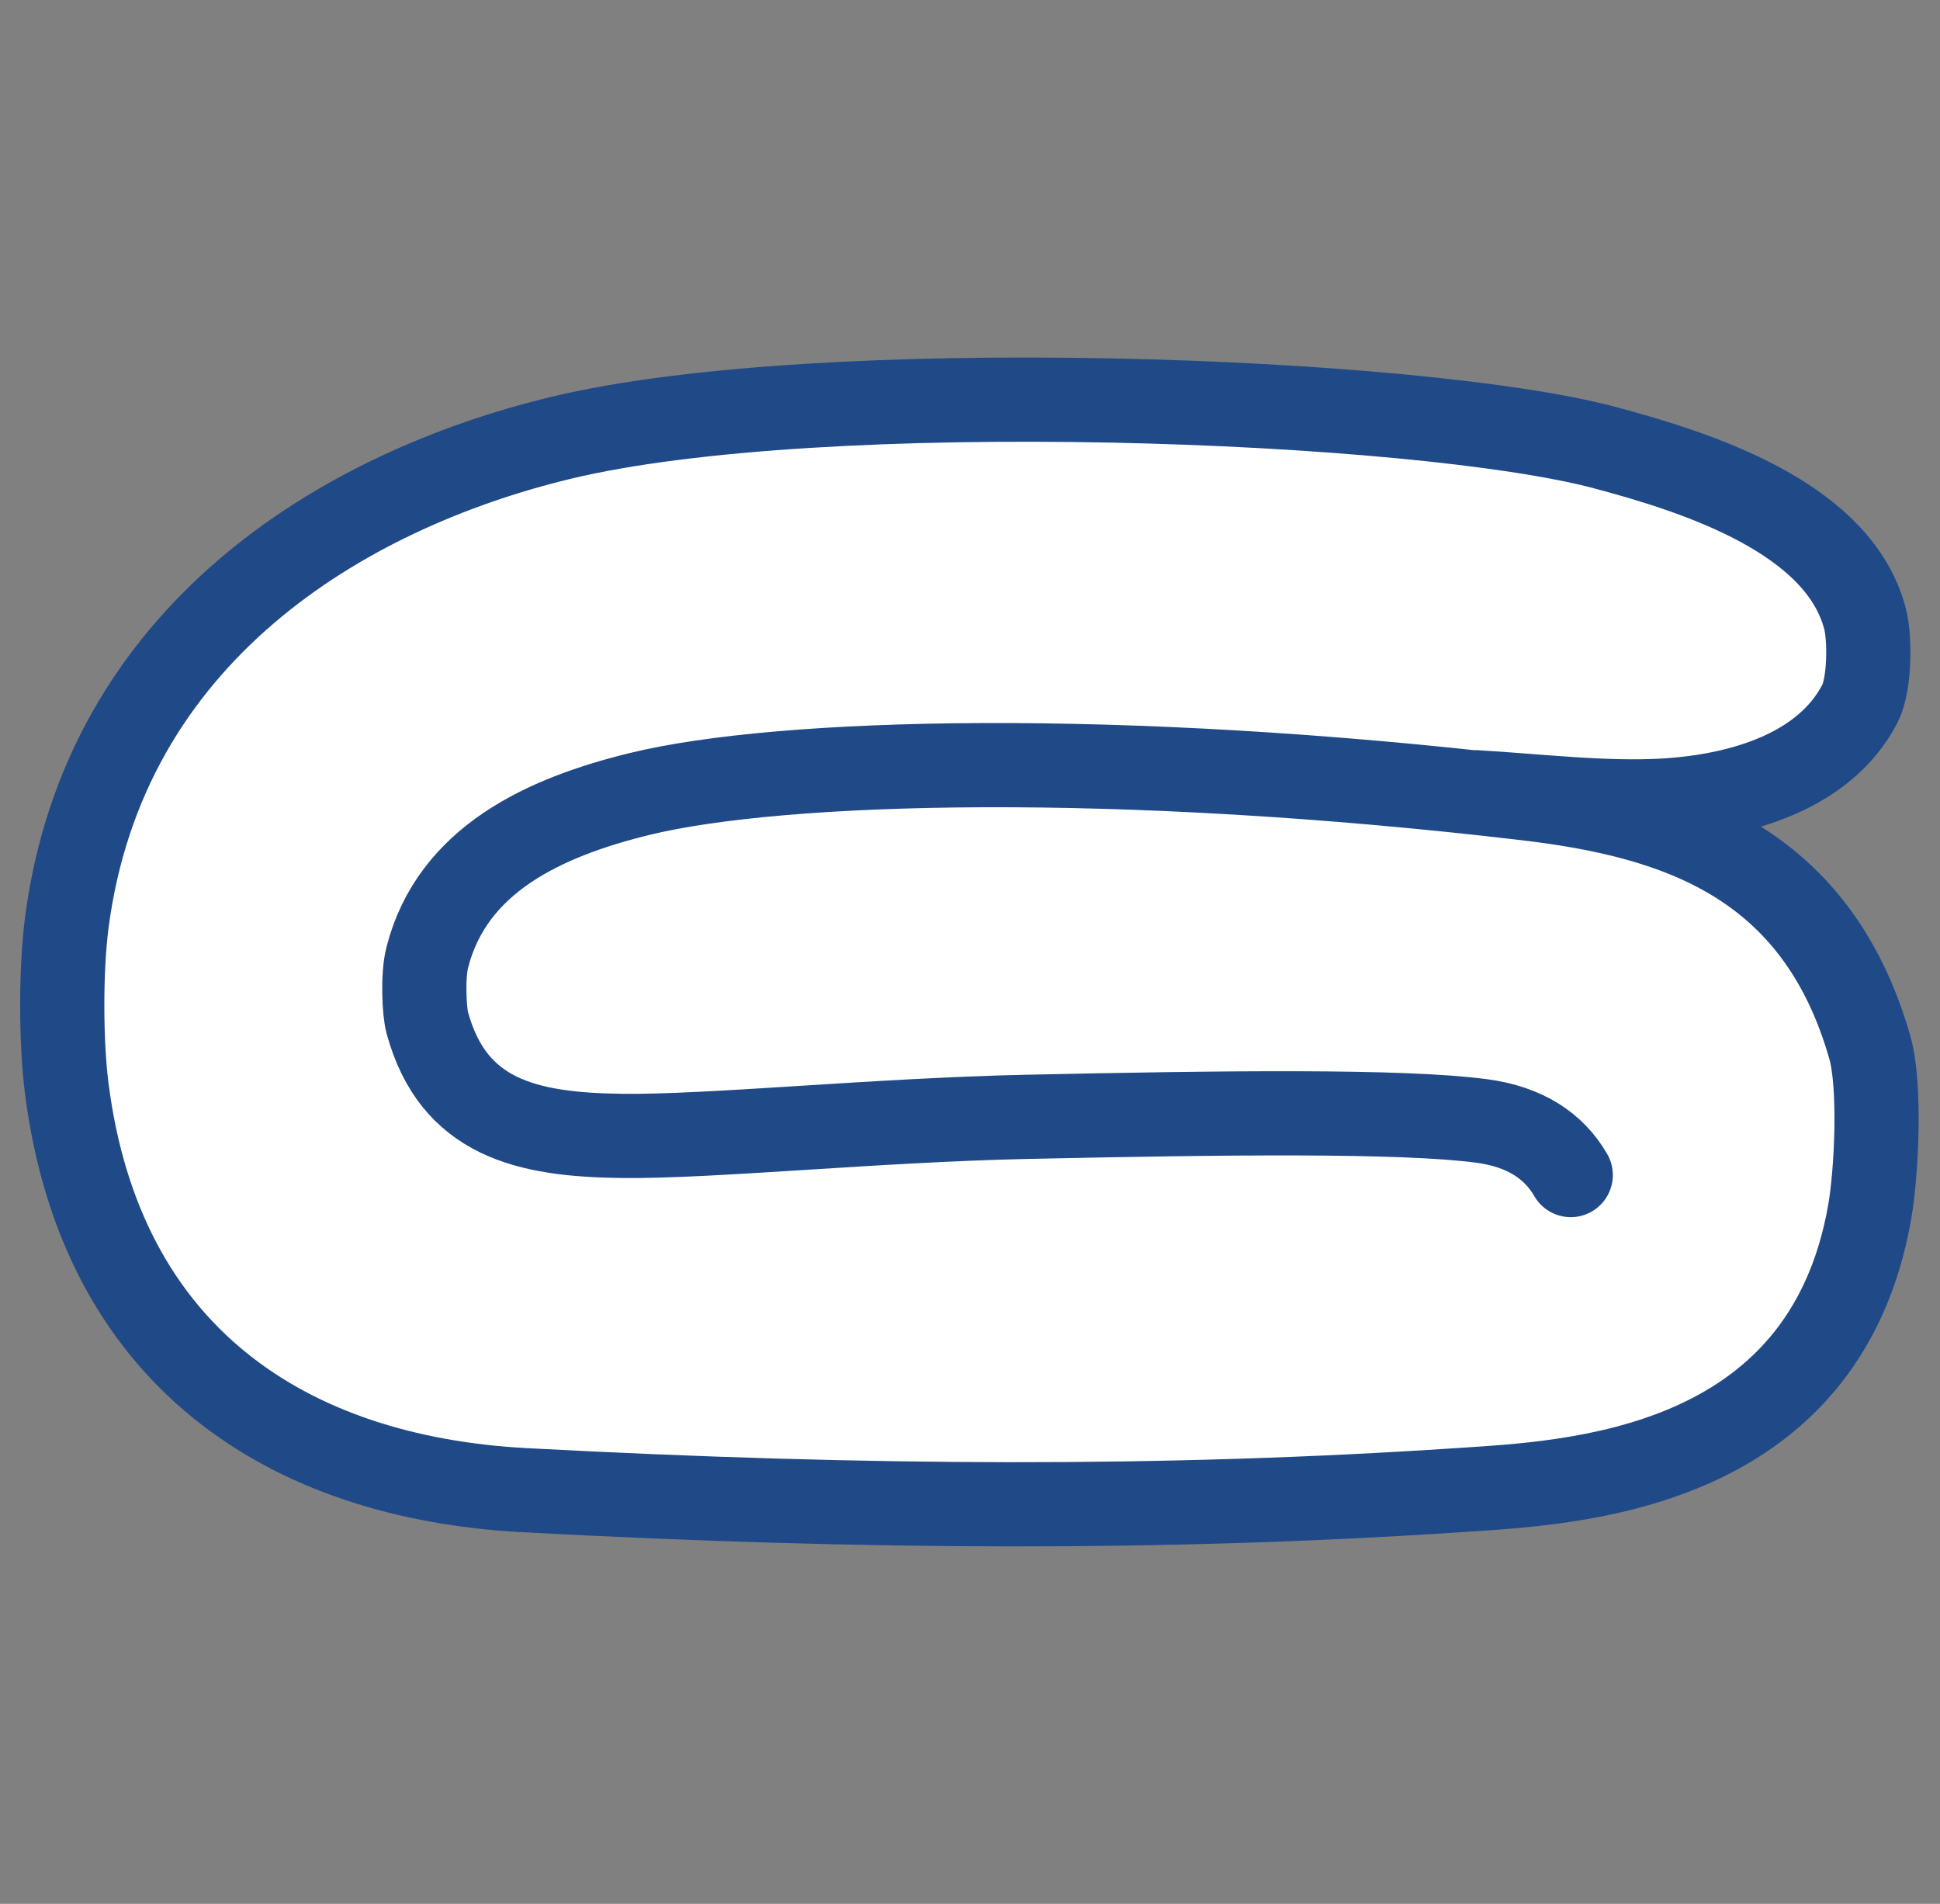 <svg width="53" height="52" fill="none" version="1.1" viewBox="0 0 53 52" xmlns="http://www.w3.org/2000/svg"><rect x="0" y="0" width="53" height="52" fill="#808080" stroke="none"/><path d="m42.912 32.094c-0.459-0.796-1.25-1.32-2.429-1.477-2.173-0.289-7.041-0.229-12.431-0.113-4.147 0.09-8.622 0.548-11.045 0.521-2.643-0.029-4.625-0.5-5.334-3.092-0.081-0.296-0.132-1.266 0-1.782 0.682-2.679 3.208-3.83 5.796-4.464 3.876-0.949 13.085-1.193 24.222 0.118 4.102 0.483 7.934 1.711 9.392 6.802 0.299 1.046 0.185 3.402 0 4.474-1.24 7.169-8.212 7.419-11.245 7.62-7.968 0.528-16.144 0.5-25.507-3e-6 -6.511-0.348-11.574-3.669-12.507-10.97-0.163-1.275-0.166-3.245 0-4.525 1.028-7.903 7.536-11.806 13.491-13.245 7.109-1.718 23.419-1.097 28.528 0.265 2.554 0.681 6.4 1.916 7.112 4.686 0.136 0.528 0.129 1.783-0.143 2.308-0.951 1.835-3.222 2.515-5.315 2.644-1.626 0.1-3.504-0.127-5.185-0.226" fill="#fff" stroke="#204a87" stroke-linecap="round" stroke-linejoin="round" stroke-width="2.3" style="paint-order:markers fill stroke"/></svg>
